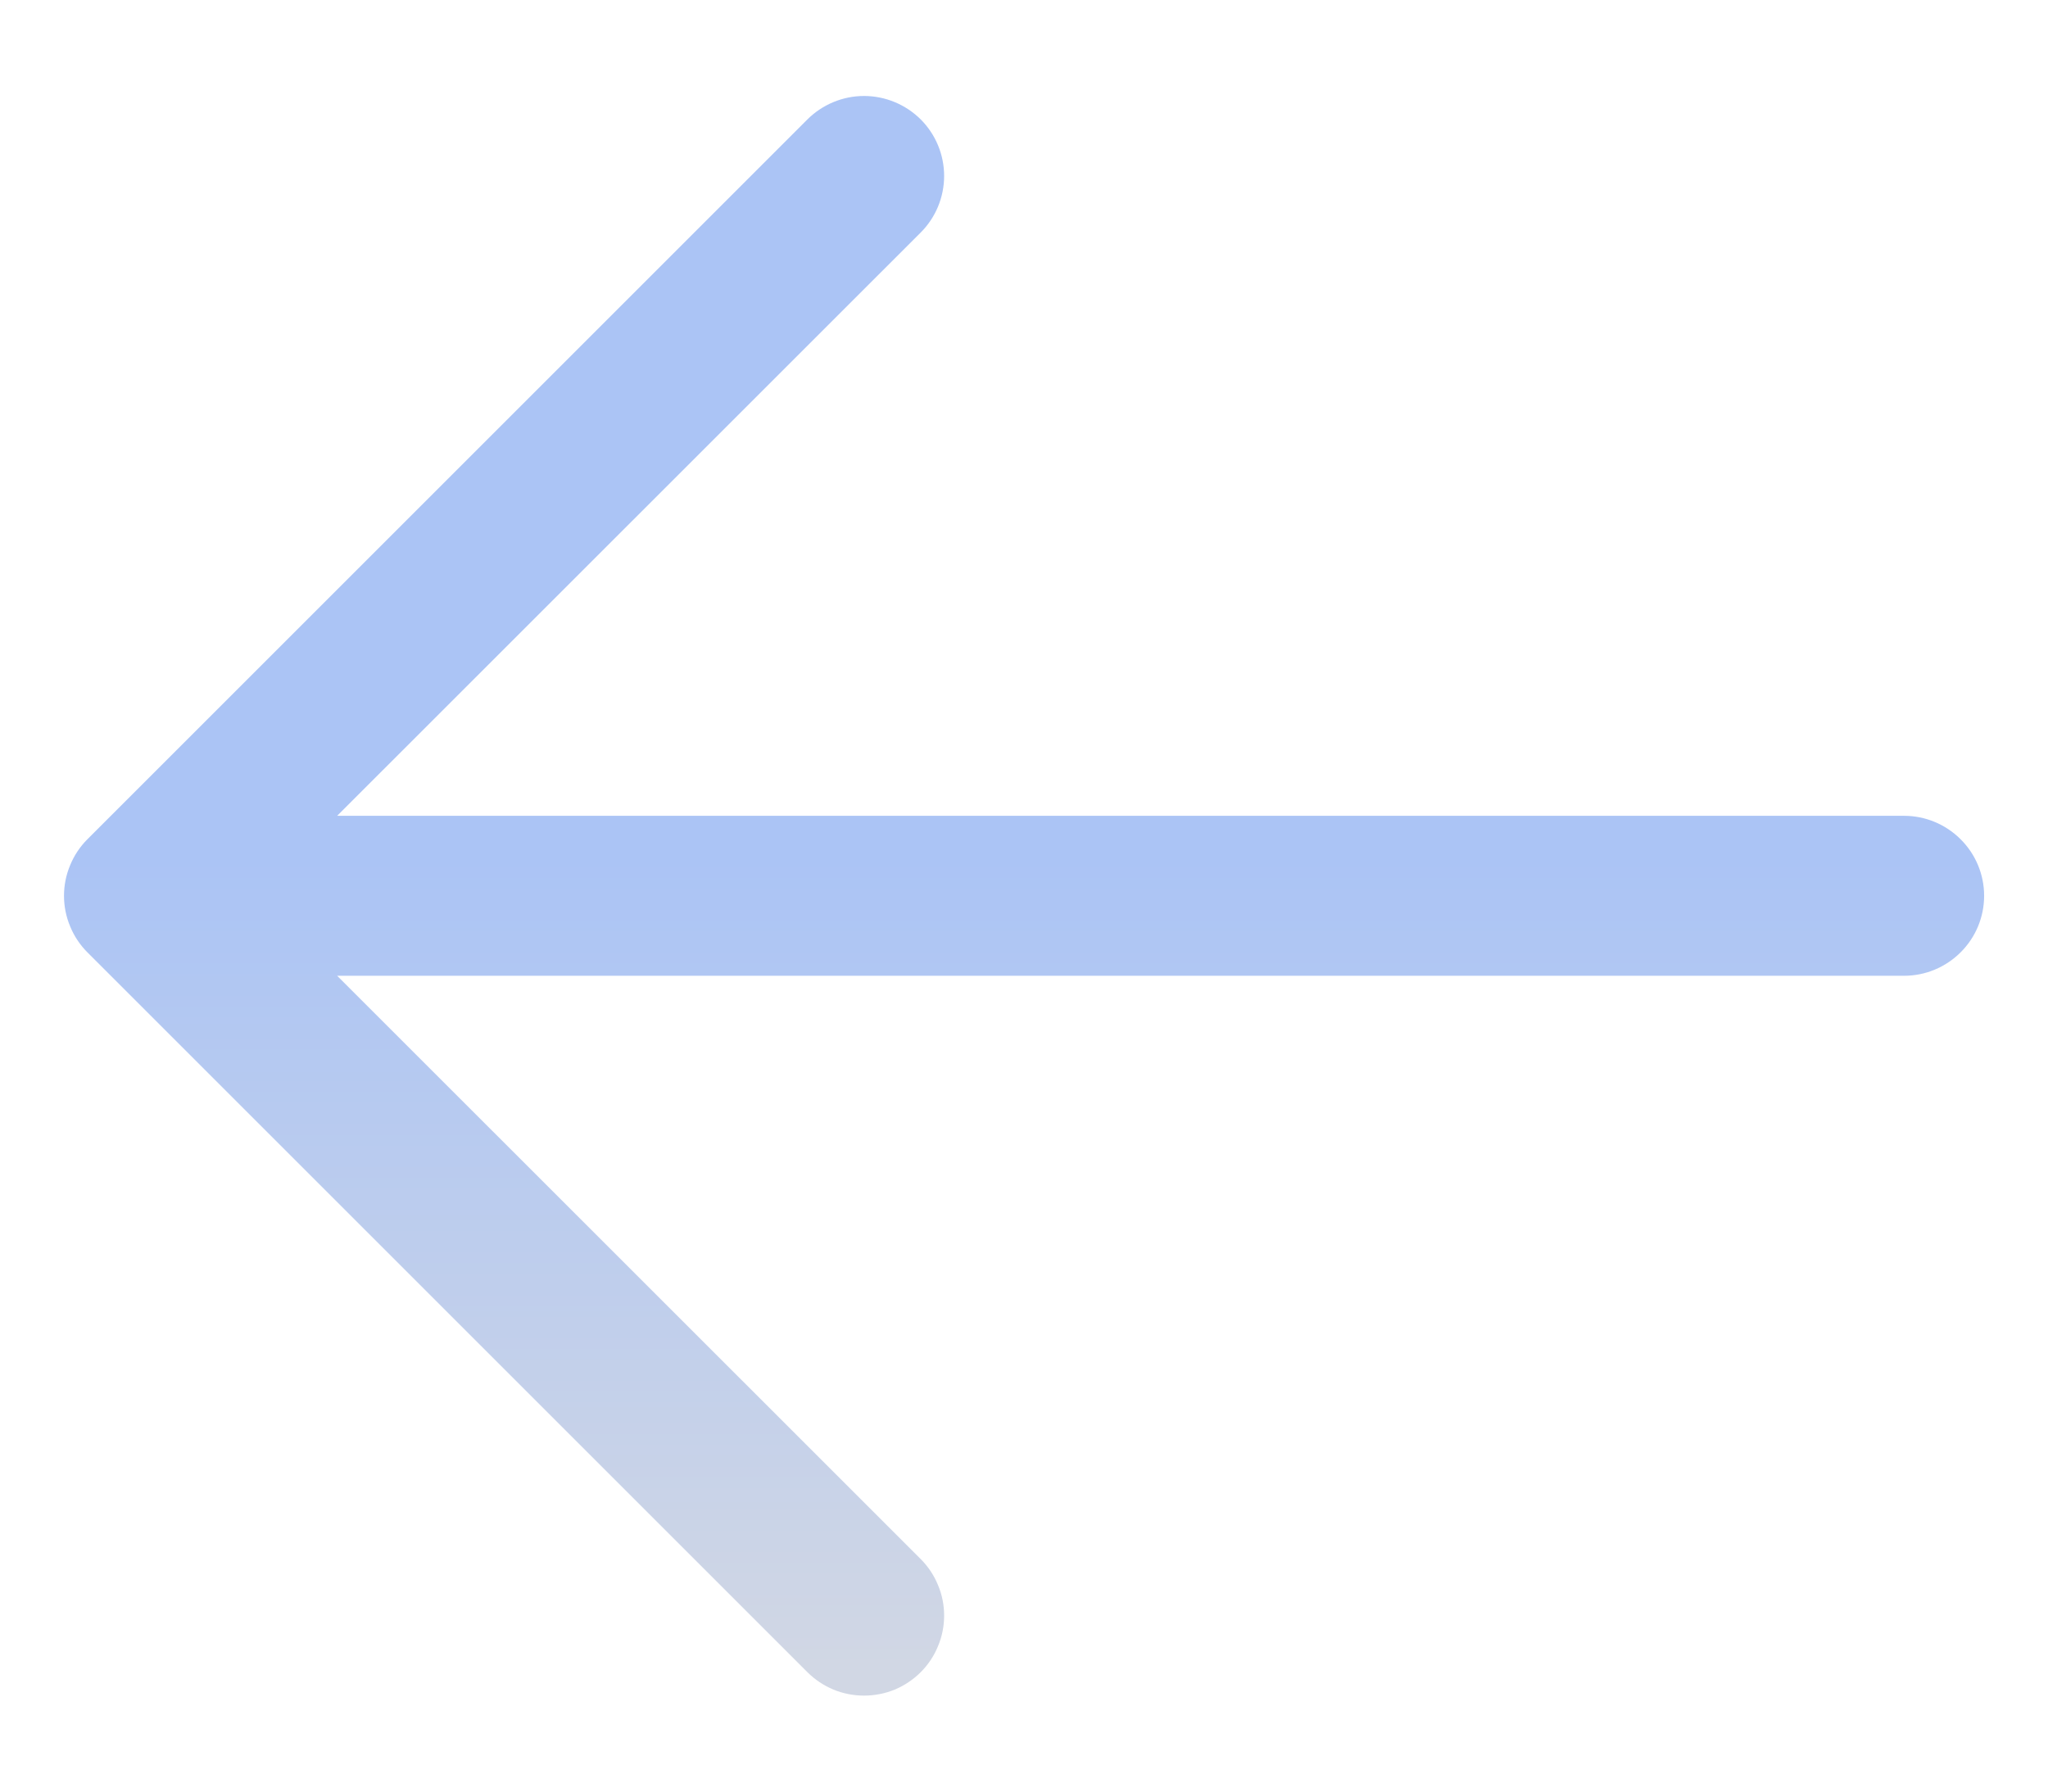 <svg width="16" height="14" viewBox="0 0 16 14" fill="none" xmlns="http://www.w3.org/2000/svg">
<path d="M15.501 7C15.501 7.166 15.435 7.325 15.317 7.442C15.2 7.559 15.041 7.625 14.876 7.625H2.634L7.193 12.183C7.251 12.241 7.297 12.31 7.328 12.386C7.36 12.461 7.376 12.543 7.376 12.625C7.376 12.707 7.36 12.788 7.328 12.864C7.297 12.94 7.251 13.009 7.193 13.067C7.135 13.125 7.066 13.171 6.99 13.203C6.914 13.234 6.833 13.25 6.75 13.25C6.668 13.25 6.587 13.234 6.511 13.203C6.435 13.171 6.366 13.125 6.308 13.067L0.683 7.442C0.625 7.384 0.579 7.315 0.548 7.239C0.516 7.163 0.5 7.082 0.5 7C0.5 6.918 0.516 6.837 0.548 6.761C0.579 6.685 0.625 6.616 0.683 6.558L6.308 0.933C6.426 0.816 6.585 0.75 6.75 0.75C6.916 0.75 7.075 0.816 7.193 0.933C7.31 1.05 7.376 1.209 7.376 1.375C7.376 1.541 7.31 1.7 7.193 1.817L2.634 6.375H14.876C15.041 6.375 15.2 6.441 15.317 6.558C15.435 6.675 15.501 6.834 15.501 7Z" fill="url(#paint0_linear_309_5552)"/>
<defs>
<linearGradient id="paint0_linear_309_5552" x1="8" y1="0.75" x2="8" y2="13.869" gradientUnits="userSpaceOnUse">
<stop offset="0.453" stop-color="#ABC4F5"/>
<stop offset="0.937" stop-color="#D1D7E4"/>
</linearGradient>
</defs>
</svg>

